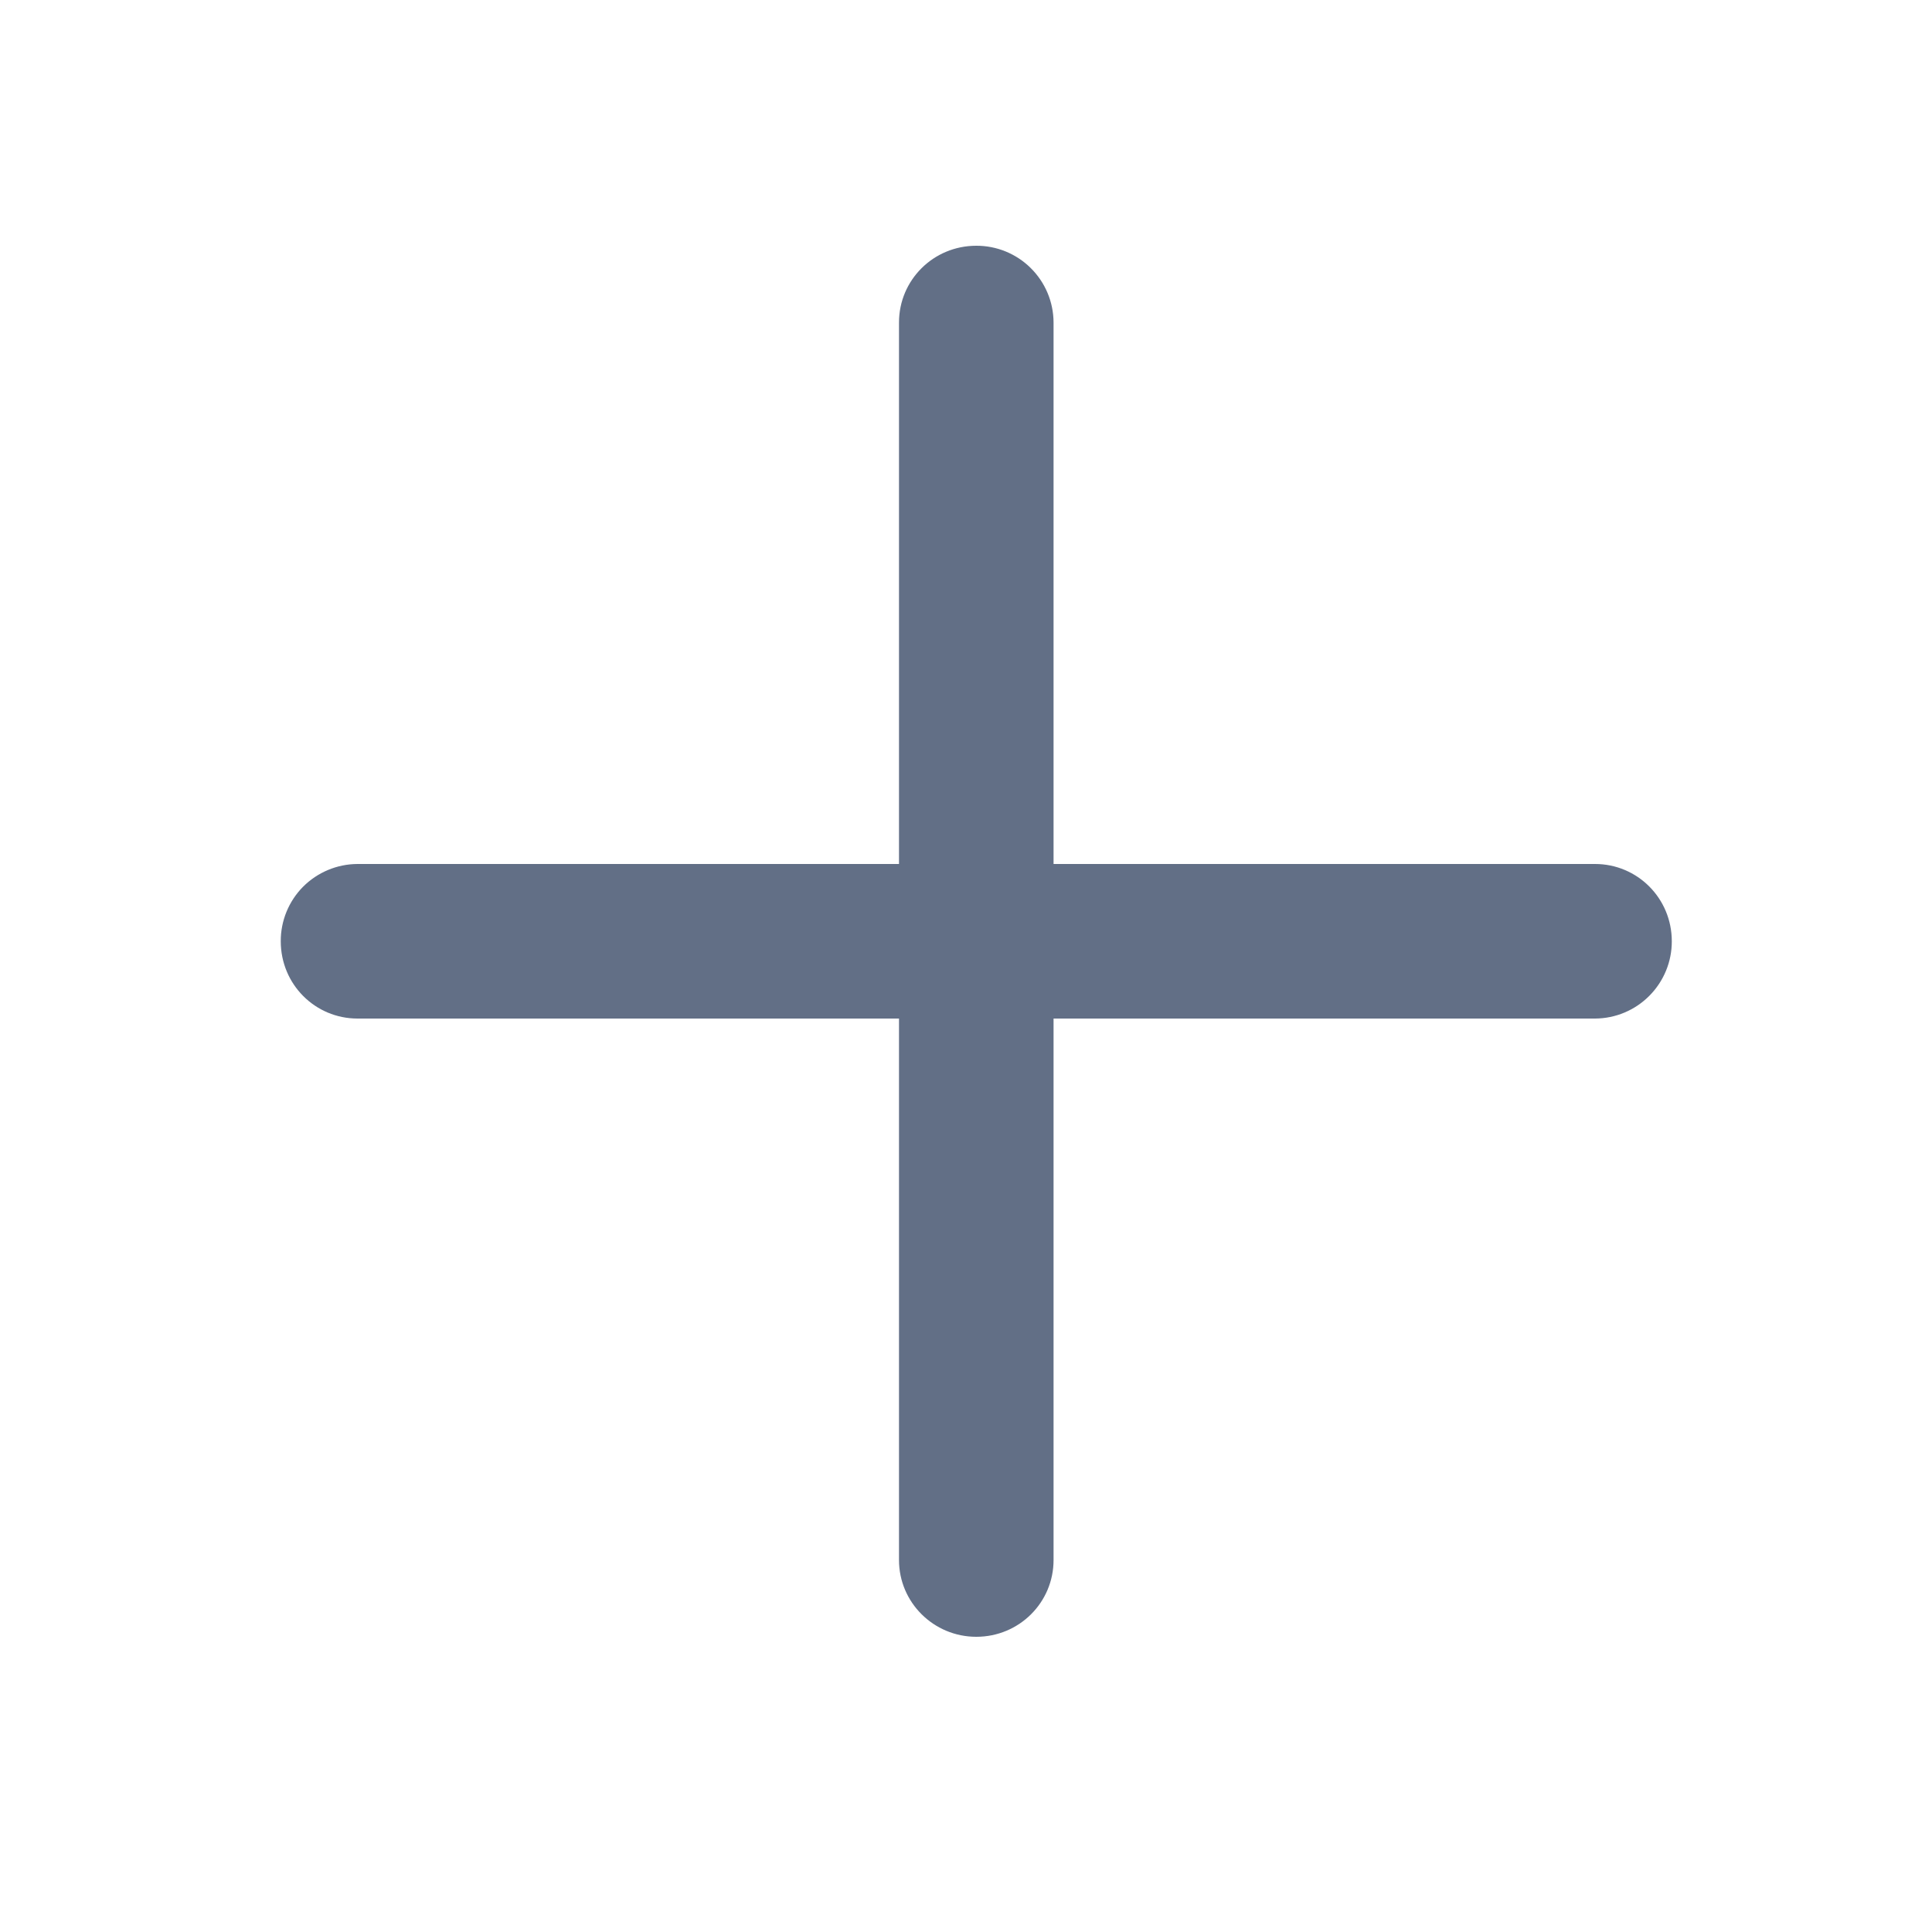 <svg width="25" height="25" viewBox="0 0 25 25" fill="none" xmlns="http://www.w3.org/2000/svg">
<path fill-rule="evenodd" clip-rule="evenodd" d="M13.633 11.18V4.173C13.632 3.908 13.526 3.655 13.338 3.469C13.151 3.283 12.897 3.179 12.633 3.18C12.077 3.18 11.633 3.625 11.633 4.173V11.18H4.626C4.362 11.181 4.109 11.287 3.922 11.474C3.736 11.662 3.632 11.915 3.633 12.18C3.633 12.737 4.078 13.18 4.626 13.18H11.633V20.187C11.633 20.735 12.081 21.18 12.633 21.18C13.189 21.18 13.633 20.735 13.633 20.187V13.18H20.64C20.904 13.179 21.157 13.073 21.343 12.885C21.529 12.698 21.634 12.444 21.633 12.18C21.633 11.624 21.188 11.18 20.64 11.18H13.633Z" fill="#626F86"/>
</svg>